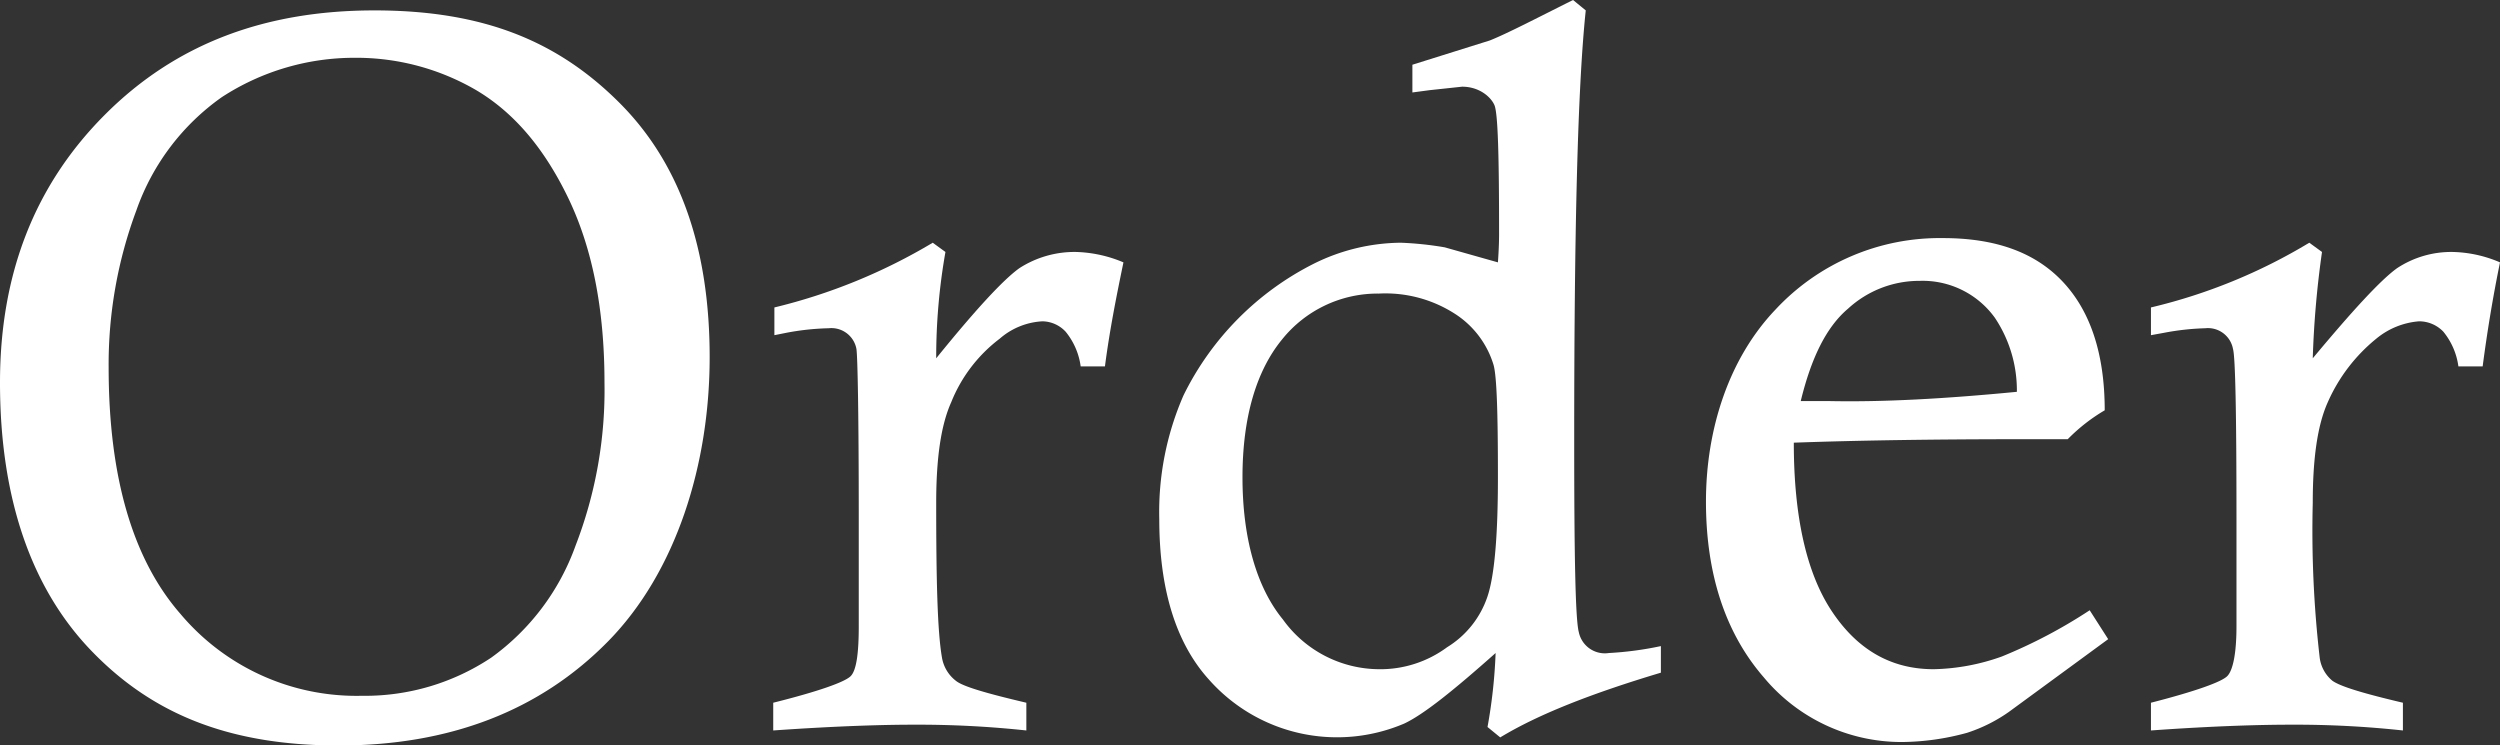 <svg xmlns="http://www.w3.org/2000/svg" viewBox="0 0 216.3 64.5">
  <rect x="0" y="0" width="216.3" height="64.5" fill="#333333" stroke="none"/>
  <defs>
    <style>
      .f666b60c-f3eb-448d-9792-037f7c2fd6a6 {
        fill: #fff;
      }
    </style>
  </defs>
  <g id="aaffbbb1-359c-4f26-8bfb-4b67e3c3a9b3" data-name="レイヤー 2">
    <g id="f3c1dd68-4352-4cef-86d9-142619286d44" data-name="レイヤー 1">
      <g>
        <path class="f666b60c-f3eb-448d-9792-037f7c2fd6a6" d="M0,33.1C0,23.7,3,16,9.1,9.9S22.9.9,32.4.9s15.9,2.7,21.2,8,7.8,12.7,7.8,22-2.9,18.6-8.8,24.6-13.7,9-23.3,9S13.1,61.7,7.9,56.3,0,43.1,0,33.1Zm9.4-1.3c0,9.5,2.1,16.6,6.2,21.3a19.9,19.9,0,0,0,15.7,7.1,19.7,19.7,0,0,0,11.2-3.3,20.4,20.4,0,0,0,7.3-9.7,37.3,37.3,0,0,0,2.5-14.1c0-6.5-1.1-11.8-3.2-16.1s-4.7-7.3-7.9-9.2A20.6,20.6,0,0,0,30.7,5,21,21,0,0,0,19.2,8.4a20.1,20.1,0,0,0-7.4,9.8A38.1,38.1,0,0,0,9.4,31.8Z"/>
        <path class="f666b60c-f3eb-448d-9792-037f7c2fd6a6" d="M67,29V26.6A49.1,49.1,0,0,0,80.7,21l1.1.8A52.5,52.5,0,0,0,81,31q5.1-6.3,7.2-7.8a8.8,8.8,0,0,1,4.9-1.4,11.3,11.3,0,0,1,4.1.9c-.6,2.9-1.2,5.9-1.6,9H93.5a6,6,0,0,0-1.3-3,2.8,2.8,0,0,0-2-.9,6.1,6.1,0,0,0-3.7,1.5,12.9,12.9,0,0,0-4.2,5.5c-.9,2-1.3,4.9-1.3,8.7,0,6.6.1,11.1.5,13.4a3.2,3.2,0,0,0,1.2,2c.6.5,2.7,1.1,6.1,1.9v2.4a88,88,0,0,0-9.8-.5c-2.4,0-6.4.1-12.1.5V60.8c4-1,6.2-1.8,6.7-2.3s.7-2,.7-4.3V44.9c0-9.1-.1-14-.2-14.7a2.2,2.2,0,0,0-2.4-1.8,22.1,22.1,0,0,0-3.7.4Z"/>
        <path class="f666b60c-f3eb-448d-9792-037f7c2fd6a6" d="M122.2,8V5.6l6.7-2.1c1.5-.6,3.8-1.8,7.2-3.5l1.1.9c-.7,6.6-1,19-1,37.1,0,10,.1,15.6.4,16.7a2.3,2.3,0,0,0,2.6,1.8,29.1,29.1,0,0,0,4.5-.6v2.3c-6,1.8-10.6,3.6-13.9,5.6l-1.1-.9a44.8,44.8,0,0,0,.7-6.4c-3.6,3.2-6.2,5.3-7.9,6.1a14.8,14.8,0,0,1-16.9-3.8c-2.9-3.2-4.3-7.9-4.3-13.9a25.2,25.2,0,0,1,2.1-10.7,25.2,25.2,0,0,1,11.3-11.4,17.2,17.2,0,0,1,7.5-1.8,29,29,0,0,1,3.8.4l4.6,1.3c.1-1.4.1-2.2.1-2.5,0-6.7-.1-10.4-.4-11.1s-1.3-1.6-2.8-1.6l-2.8.3Zm7.4,33.3c0-5.6-.1-8.9-.4-9.8a8,8,0,0,0-3.4-4.4,11.1,11.1,0,0,0-6.5-1.7,10.6,10.6,0,0,0-8.4,4c-2.2,2.7-3.4,6.7-3.4,11.9s1.2,9.5,3.5,12.3a10.3,10.3,0,0,0,8.3,4.3,9.7,9.7,0,0,0,5.9-1.9,8.2,8.2,0,0,0,3.5-4.4C129.3,49.8,129.6,46.4,129.6,41.3Z"/>
        <path class="f666b60c-f3eb-448d-9792-037f7c2fd6a6" d="M180.8,52.8l1.6,2.5-8.6,6.3a13.5,13.5,0,0,1-3.6,1.8,21.8,21.8,0,0,1-5.7.8,15.5,15.5,0,0,1-11.9-5.6c-3.3-3.8-5-8.9-5-15.2s2-12.4,6-16.6a19.4,19.4,0,0,1,14.5-6.2c4.5,0,7.9,1.2,10.3,3.7s3.7,6.2,3.7,11.2a15.4,15.4,0,0,0-3.2,2.5H175q-11.4,0-19.8.3c0,6.4,1.1,11.3,3.3,14.6s5.1,5,8.8,5a18.5,18.5,0,0,0,5.9-1.1A44,44,0,0,0,180.8,52.8Zm-6.3-18.9a11.3,11.3,0,0,0-1.9-6.4,7.7,7.7,0,0,0-6.5-3.2,9.1,9.1,0,0,0-6.2,2.4c-1.9,1.6-3.2,4.3-4.1,8h2.4C162.9,34.8,168.3,34.5,174.5,33.9Z"/>
        <path class="f666b60c-f3eb-448d-9792-037f7c2fd6a6" d="M186.1,29V26.6A47.8,47.8,0,0,0,199.8,21l1.1.8a83,83,0,0,0-.8,9.2c3.5-4.2,5.9-6.8,7.3-7.8a8.5,8.5,0,0,1,4.8-1.4,10.9,10.9,0,0,1,4.1.9q-.9,4.4-1.5,9h-2.1a6,6,0,0,0-1.3-3,2.9,2.9,0,0,0-2.1-.9,6.6,6.6,0,0,0-3.7,1.5,14.7,14.7,0,0,0-4.2,5.5c-.9,2-1.3,4.9-1.3,8.7a95.6,95.6,0,0,0,.6,13.4,3.1,3.1,0,0,0,1.1,2c.7.5,2.7,1.1,6.1,1.9v2.4a86.3,86.3,0,0,0-9.7-.5c-2.5,0-6.5.1-12.1.5V60.8c3.9-1,6.1-1.8,6.6-2.3s.8-2,.8-4.3V44.9q0-13.7-.3-14.7a2.2,2.2,0,0,0-2.4-1.8,22.3,22.3,0,0,0-3.6.4Z"/>
      </g>
    </g>
  </g>
</svg>
